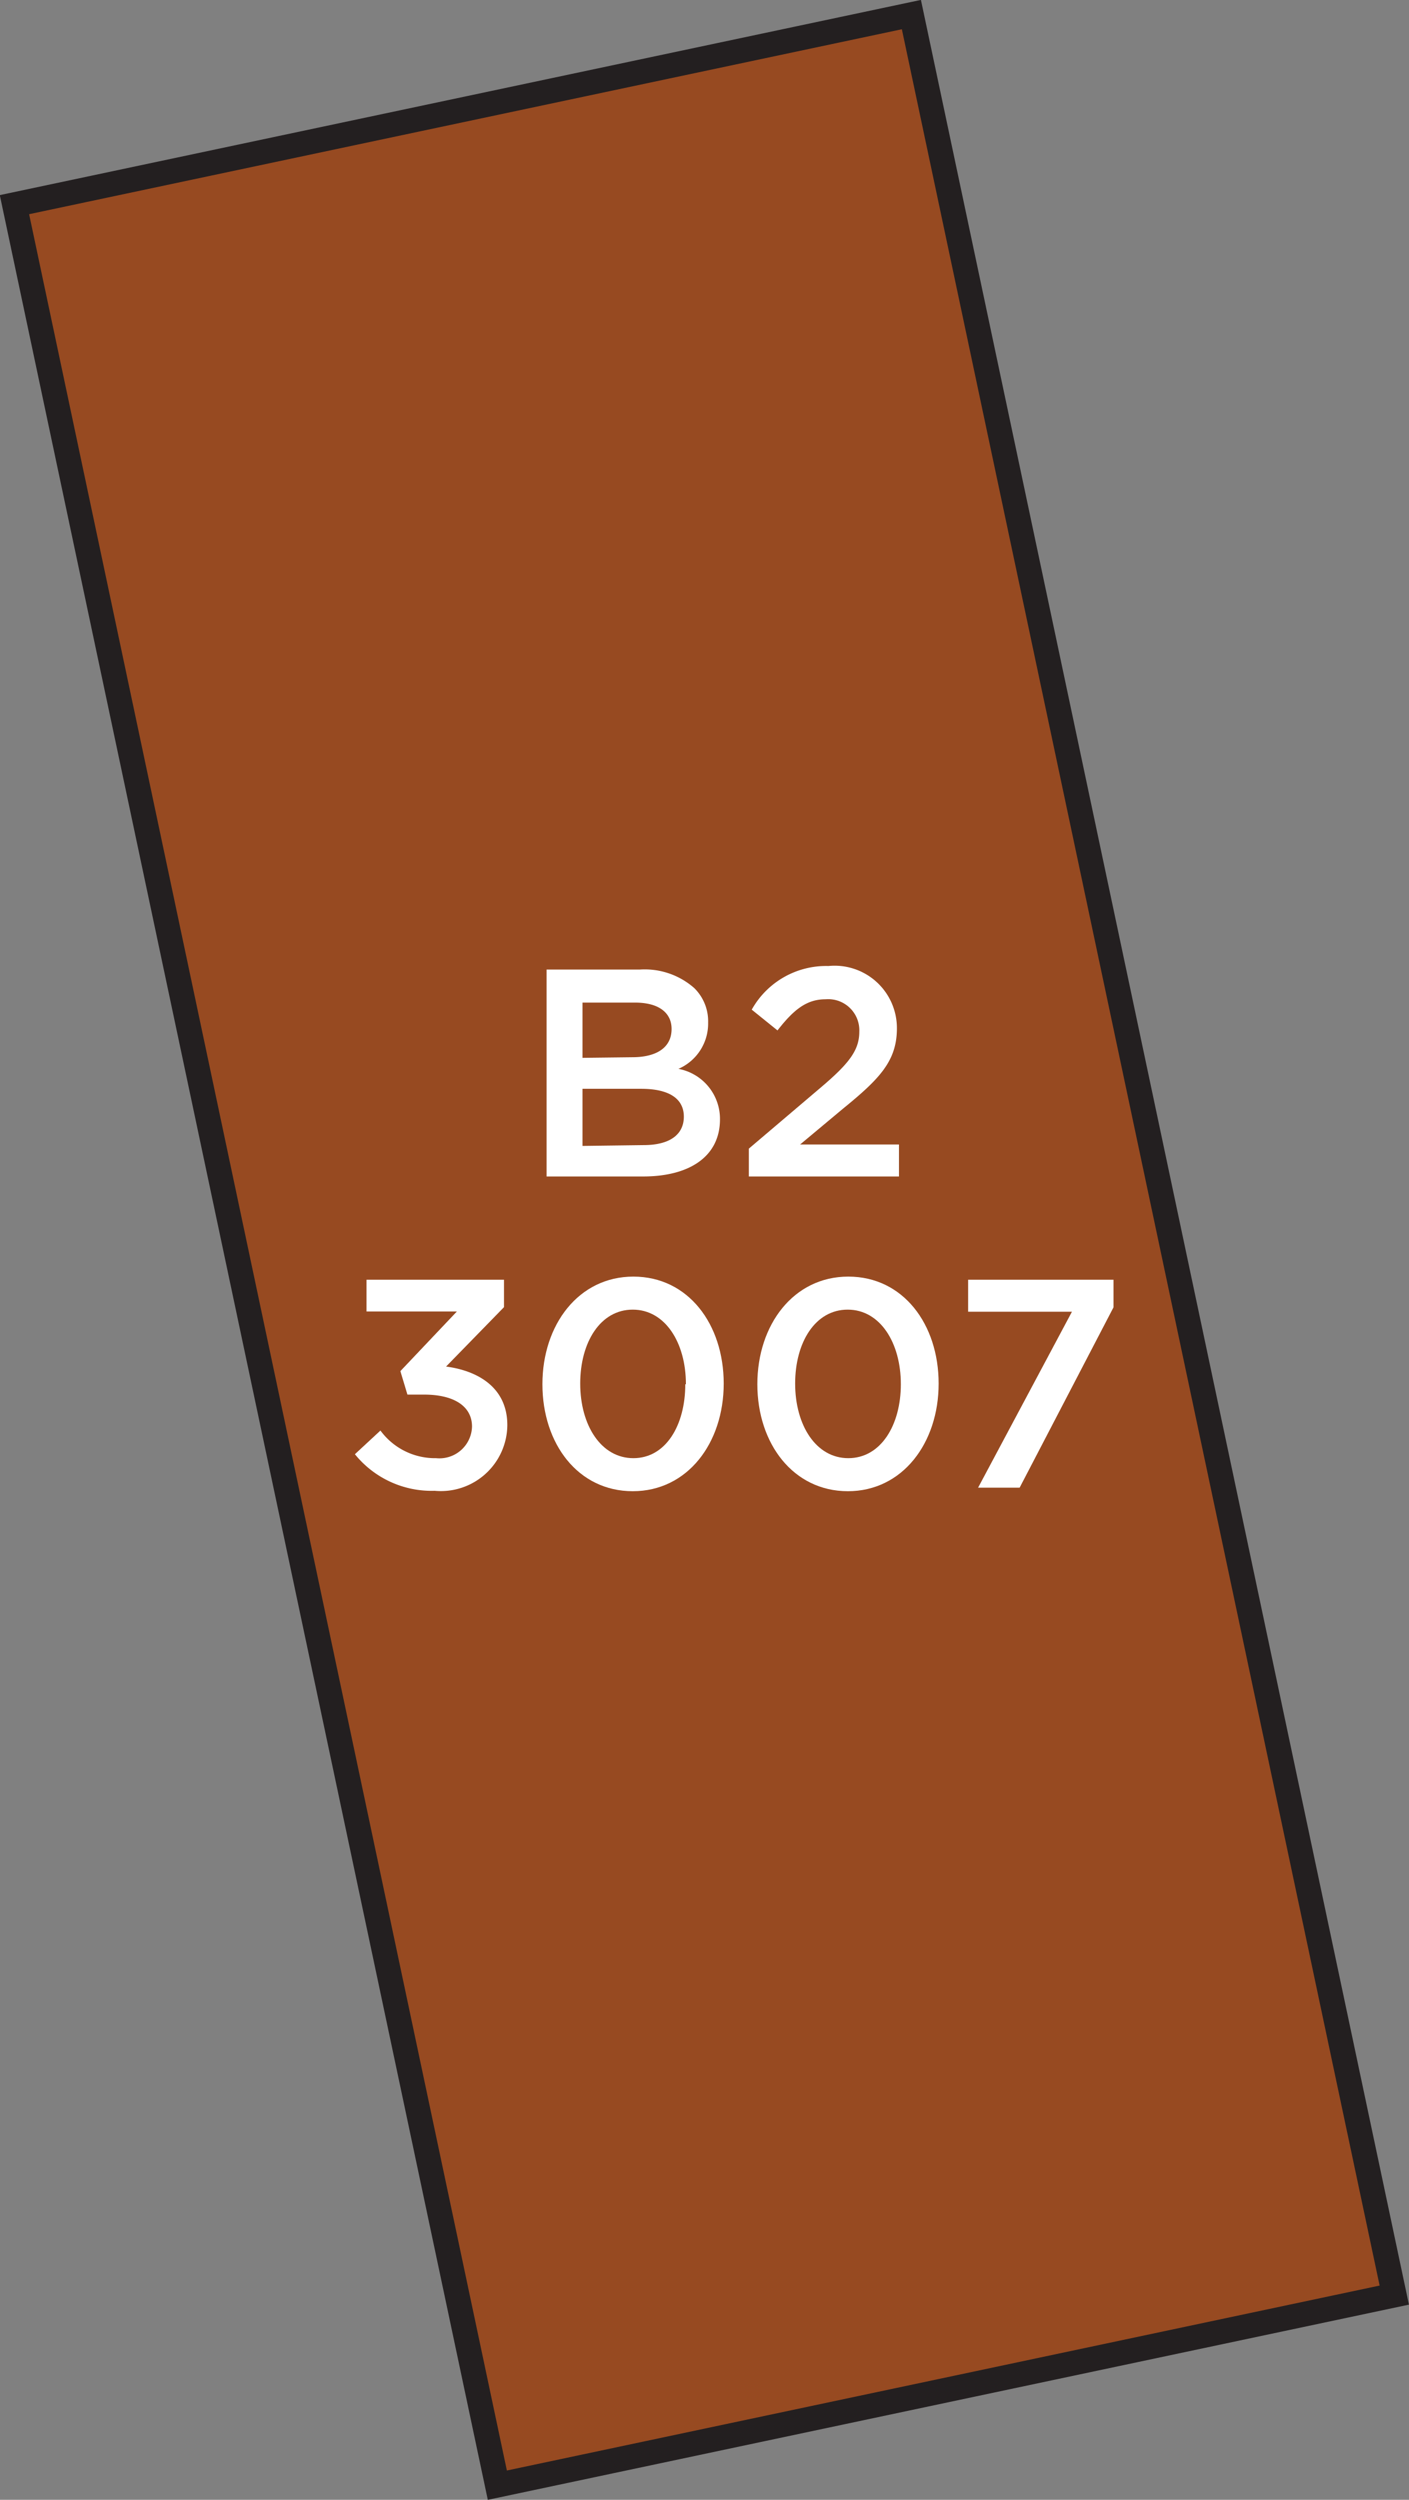 <svg xmlns="http://www.w3.org/2000/svg" width="67.85" height="120.33" viewBox="0 0 67.85 120.33"><rect x="0" y="0" width="67.85" height="120.33" fill="#808080" stroke="none"/><title>3007</title><rect x="-22.18" y="38.09" width="112.21" height="44.15" transform="translate(-17.91 105.82) rotate(-101.96)" style="fill:#974a21;stroke:#231f20;stroke-miterlimit:10;stroke-width:1.191px"/><path d="M17.09,70l1.23-1.14A3.26,3.26,0,0,0,21,70.19a1.57,1.57,0,0,0,1.73-1.52v0c0-1-.9-1.54-2.3-1.54h-.81L19.28,66,22,63.13H17.65V61.6h6.62v1.32l-2.79,2.86c1.52.2,2.95,1,2.95,2.82v0a3.2,3.2,0,0,1-3.5,3.16A4.75,4.75,0,0,1,17.09,70Z" style="fill:#fff"/><path d="M26.12,66.63v0c0-2.86,1.74-5.18,4.38-5.18s4.35,2.29,4.35,5.15v0c0,2.86-1.74,5.18-4.38,5.18S26.12,69.49,26.12,66.63Zm6.91,0v0c0-2-1-3.59-2.56-3.59s-2.53,1.57-2.53,3.56v0c0,2,1,3.59,2.56,3.59S33,68.61,33,66.63Z" style="fill:#fff"/><path d="M36.47,66.63v0c0-2.86,1.74-5.18,4.38-5.18s4.35,2.29,4.35,5.15v0c0,2.86-1.74,5.18-4.37,5.18S36.47,69.49,36.47,66.63Zm6.91,0v0c0-2-1-3.59-2.56-3.59s-2.53,1.57-2.53,3.56v0c0,2,1,3.59,2.56,3.59S43.38,68.61,43.38,66.63Z" style="fill:#fff"/><path d="M51.62,63.14h-5V61.6h7v1.33l-4.52,8.68h-2Z" style="fill:#fff"/><path d="M26.32,46.67h4.49a3.61,3.61,0,0,1,2.62.89,2.24,2.24,0,0,1,.67,1.66v0a2.38,2.38,0,0,1-1.43,2.23,2.45,2.45,0,0,1,2,2.43v0c0,1.79-1.47,2.75-3.7,2.75H26.32Zm4.13,4.22c1.13,0,1.89-.44,1.89-1.36v0c0-.79-.63-1.27-1.76-1.27H28.05v2.66ZM31,55.12c1.2,0,1.93-.47,1.93-1.37v0c0-.84-.67-1.34-2.06-1.34H28.05v2.75Z" style="fill:#fff"/><path d="M36.06,55.29l3.45-2.93c1.37-1.16,1.87-1.8,1.87-2.7a1.5,1.5,0,0,0-1.62-1.56c-.92,0-1.54.5-2.32,1.5l-1.24-1a4.1,4.1,0,0,1,3.69-2.1,3,3,0,0,1,3.3,3v0c0,1.57-.83,2.43-2.6,3.87l-2.06,1.72h4.76v1.54H36.06Z" style="fill:#fff"/></svg>